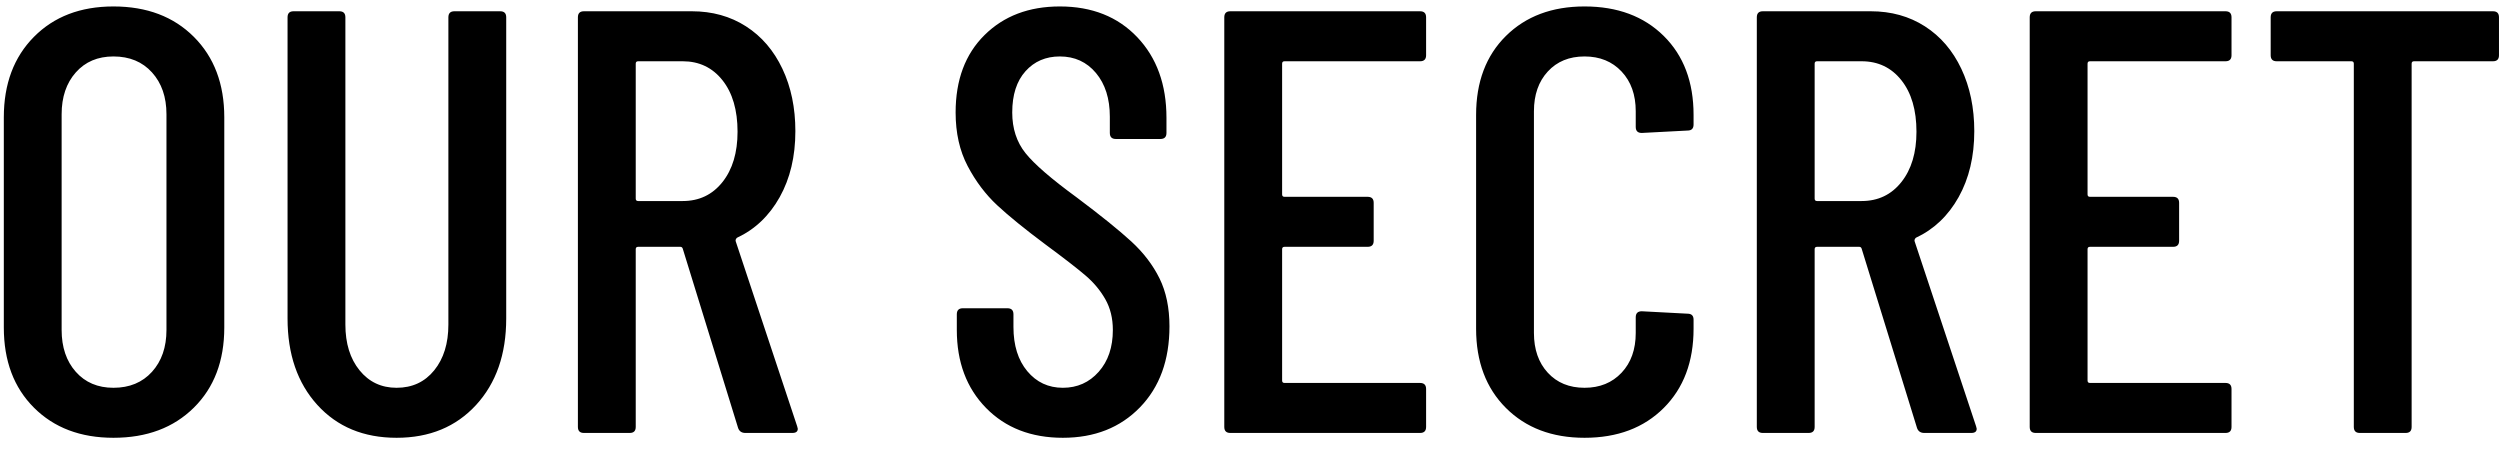 <svg width="150" height="27" viewBox="0 0 150 27" fill="none" xmlns="http://www.w3.org/2000/svg">
<path d="M6.807 26.267C8.807 26.267 10.415 25.664 11.632 24.459C12.849 23.255 13.457 21.652 13.457 19.652V7.038C13.457 5.038 12.849 3.429 11.632 2.212C10.415 0.995 8.807 0.387 6.807 0.387C4.831 0.387 3.241 0.995 2.036 2.212C0.831 3.429 0.229 5.038 0.229 7.038V19.652C0.229 21.652 0.831 23.255 2.036 24.459C3.241 25.664 4.831 26.267 6.807 26.267ZM6.807 23.267C5.867 23.267 5.114 22.947 4.548 22.309C3.982 21.67 3.698 20.833 3.698 19.797V6.857C3.698 5.821 3.982 4.983 4.548 4.345C5.114 3.706 5.867 3.387 6.807 3.387C7.771 3.387 8.542 3.706 9.12 4.345C9.698 4.983 9.988 5.821 9.988 6.857V19.797C9.988 20.833 9.698 21.67 9.12 22.309C8.542 22.947 7.771 23.267 6.807 23.267ZM23.795 26.267C25.771 26.267 27.361 25.61 28.566 24.297C29.771 22.983 30.373 21.255 30.373 19.11V1.038C30.373 0.797 30.253 0.676 30.012 0.676H27.265C27.024 0.676 26.903 0.797 26.903 1.038V19.471C26.903 20.604 26.62 21.52 26.054 22.218C25.488 22.917 24.735 23.267 23.795 23.267C22.879 23.267 22.138 22.917 21.572 22.218C21.006 21.52 20.723 20.604 20.723 19.471V1.038C20.723 0.797 20.602 0.676 20.361 0.676H17.614C17.373 0.676 17.253 0.797 17.253 1.038V19.11C17.253 21.255 17.849 22.983 19.042 24.297C20.235 25.61 21.819 26.267 23.795 26.267ZM37.783 25.977C38.024 25.977 38.144 25.857 38.144 25.616V14.953C38.144 14.857 38.192 14.809 38.289 14.809H40.819C40.891 14.809 40.939 14.845 40.964 14.917L44.289 25.688C44.361 25.881 44.506 25.977 44.722 25.977H47.542C47.759 25.977 47.867 25.893 47.867 25.724L47.831 25.58L44.144 14.483C44.12 14.411 44.144 14.339 44.217 14.267C45.301 13.761 46.156 12.947 46.783 11.827C47.409 10.706 47.722 9.387 47.722 7.869C47.722 6.471 47.464 5.224 46.945 4.128C46.427 3.032 45.698 2.182 44.759 1.58C43.819 0.977 42.734 0.676 41.506 0.676H35.036C34.795 0.676 34.674 0.797 34.674 1.038V25.616C34.674 25.857 34.795 25.977 35.036 25.977H37.783ZM40.964 12.062H38.289C38.192 12.062 38.144 12.014 38.144 11.917V3.821C38.144 3.724 38.192 3.676 38.289 3.676H40.964C41.951 3.676 42.747 4.056 43.349 4.815C43.951 5.574 44.253 6.604 44.253 7.905C44.253 9.158 43.951 10.164 43.349 10.923C42.747 11.682 41.951 12.062 40.964 12.062ZM63.771 26.267C65.674 26.267 67.216 25.658 68.397 24.441C69.578 23.224 70.168 21.604 70.168 19.58C70.168 18.471 69.969 17.514 69.572 16.706C69.174 15.899 68.608 15.158 67.873 14.483C67.138 13.809 66.048 12.929 64.602 11.845C63.084 10.736 62.06 9.851 61.53 9.188C61 8.526 60.734 7.712 60.734 6.748C60.734 5.688 61 4.863 61.53 4.273C62.06 3.682 62.747 3.387 63.59 3.387C64.481 3.387 65.204 3.718 65.759 4.381C66.313 5.044 66.59 5.917 66.59 7.002V7.977C66.59 8.218 66.71 8.339 66.951 8.339H69.626C69.867 8.339 69.988 8.218 69.988 7.977V7.074C69.988 5.074 69.403 3.459 68.234 2.23C67.066 1.002 65.518 0.387 63.59 0.387C61.734 0.387 60.228 0.959 59.072 2.104C57.915 3.248 57.337 4.797 57.337 6.748C57.337 7.977 57.578 9.05 58.06 9.965C58.542 10.881 59.132 11.664 59.831 12.315C60.53 12.965 61.494 13.748 62.722 14.664C63.831 15.483 64.632 16.104 65.126 16.526C65.62 16.947 66.018 17.423 66.319 17.953C66.62 18.483 66.771 19.098 66.771 19.797C66.771 20.833 66.488 21.67 65.921 22.309C65.355 22.947 64.638 23.267 63.771 23.267C62.903 23.267 62.192 22.935 61.638 22.273C61.084 21.61 60.807 20.724 60.807 19.616V18.857C60.807 18.616 60.686 18.495 60.445 18.495H57.771C57.53 18.495 57.409 18.616 57.409 18.857V19.797C57.409 21.724 57.994 23.285 59.162 24.477C60.331 25.67 61.867 26.267 63.771 26.267ZM85.204 25.977C85.445 25.977 85.566 25.857 85.566 25.616V23.339C85.566 23.098 85.445 22.977 85.204 22.977H77.072C76.975 22.977 76.927 22.929 76.927 22.833V14.953C76.927 14.857 76.975 14.809 77.072 14.809H82.06C82.301 14.809 82.421 14.688 82.421 14.447V12.17C82.421 11.929 82.301 11.809 82.06 11.809H77.072C76.975 11.809 76.927 11.761 76.927 11.664V3.821C76.927 3.724 76.975 3.676 77.072 3.676H85.204C85.445 3.676 85.566 3.556 85.566 3.315V1.038C85.566 0.797 85.445 0.676 85.204 0.676H73.819C73.578 0.676 73.457 0.797 73.457 1.038V25.616C73.457 25.857 73.578 25.977 73.819 25.977H85.204ZM95.072 26.267C97.048 26.267 98.632 25.67 99.825 24.477C101.018 23.285 101.614 21.7 101.614 19.724V19.182C101.614 18.941 101.494 18.821 101.253 18.821L98.506 18.676C98.265 18.676 98.144 18.797 98.144 19.038V19.977C98.144 20.965 97.861 21.761 97.295 22.363C96.728 22.965 95.988 23.267 95.072 23.267C94.156 23.267 93.421 22.965 92.867 22.363C92.313 21.761 92.036 20.965 92.036 19.977V6.676C92.036 5.688 92.313 4.893 92.867 4.291C93.421 3.688 94.156 3.387 95.072 3.387C95.988 3.387 96.728 3.688 97.295 4.291C97.861 4.893 98.144 5.688 98.144 6.676V7.616C98.144 7.857 98.265 7.977 98.506 7.977L101.253 7.833C101.494 7.833 101.614 7.712 101.614 7.471V6.893C101.614 4.917 101.018 3.339 99.825 2.158C98.632 0.977 97.048 0.387 95.072 0.387C93.12 0.387 91.548 0.977 90.355 2.158C89.162 3.339 88.566 4.917 88.566 6.893V19.724C88.566 21.7 89.162 23.285 90.355 24.477C91.548 25.67 93.12 26.267 95.072 26.267ZM108.518 25.977C108.759 25.977 108.879 25.857 108.879 25.616V14.953C108.879 14.857 108.927 14.809 109.024 14.809H111.554C111.626 14.809 111.674 14.845 111.698 14.917L115.024 25.688C115.096 25.881 115.241 25.977 115.457 25.977H118.277C118.494 25.977 118.602 25.893 118.602 25.724L118.566 25.58L114.879 14.483C114.855 14.411 114.879 14.339 114.951 14.267C116.036 13.761 116.891 12.947 117.518 11.827C118.144 10.706 118.457 9.387 118.457 7.869C118.457 6.471 118.198 5.224 117.68 4.128C117.162 3.032 116.433 2.182 115.494 1.58C114.554 0.977 113.469 0.676 112.241 0.676H105.771C105.53 0.676 105.409 0.797 105.409 1.038V25.616C105.409 25.857 105.53 25.977 105.771 25.977H108.518ZM111.698 12.062H109.024C108.927 12.062 108.879 12.014 108.879 11.917V3.821C108.879 3.724 108.927 3.676 109.024 3.676H111.698C112.686 3.676 113.482 4.056 114.084 4.815C114.686 5.574 114.988 6.604 114.988 7.905C114.988 9.158 114.686 10.164 114.084 10.923C113.482 11.682 112.686 12.062 111.698 12.062ZM133.53 25.977C133.771 25.977 133.891 25.857 133.891 25.616V23.339C133.891 23.098 133.771 22.977 133.53 22.977H125.397C125.301 22.977 125.253 22.929 125.253 22.833V14.953C125.253 14.857 125.301 14.809 125.397 14.809H130.385C130.626 14.809 130.747 14.688 130.747 14.447V12.17C130.747 11.929 130.626 11.809 130.385 11.809H125.397C125.301 11.809 125.253 11.761 125.253 11.664V3.821C125.253 3.724 125.301 3.676 125.397 3.676H133.53C133.771 3.676 133.891 3.556 133.891 3.315V1.038C133.891 0.797 133.771 0.676 133.53 0.676H122.144C121.903 0.676 121.783 0.797 121.783 1.038V25.616C121.783 25.857 121.903 25.977 122.144 25.977H133.53ZM144.337 25.977C144.578 25.977 144.698 25.857 144.698 25.616V3.821C144.698 3.724 144.747 3.676 144.843 3.676H149.578C149.819 3.676 149.939 3.556 149.939 3.315V1.038C149.939 0.797 149.819 0.676 149.578 0.676H136.602C136.361 0.676 136.241 0.797 136.241 1.038V3.315C136.241 3.556 136.361 3.676 136.602 3.676H141.084C141.18 3.676 141.229 3.724 141.229 3.821V25.616C141.229 25.857 141.349 25.977 141.59 25.977H144.337Z" fill="black"/>
</svg>
